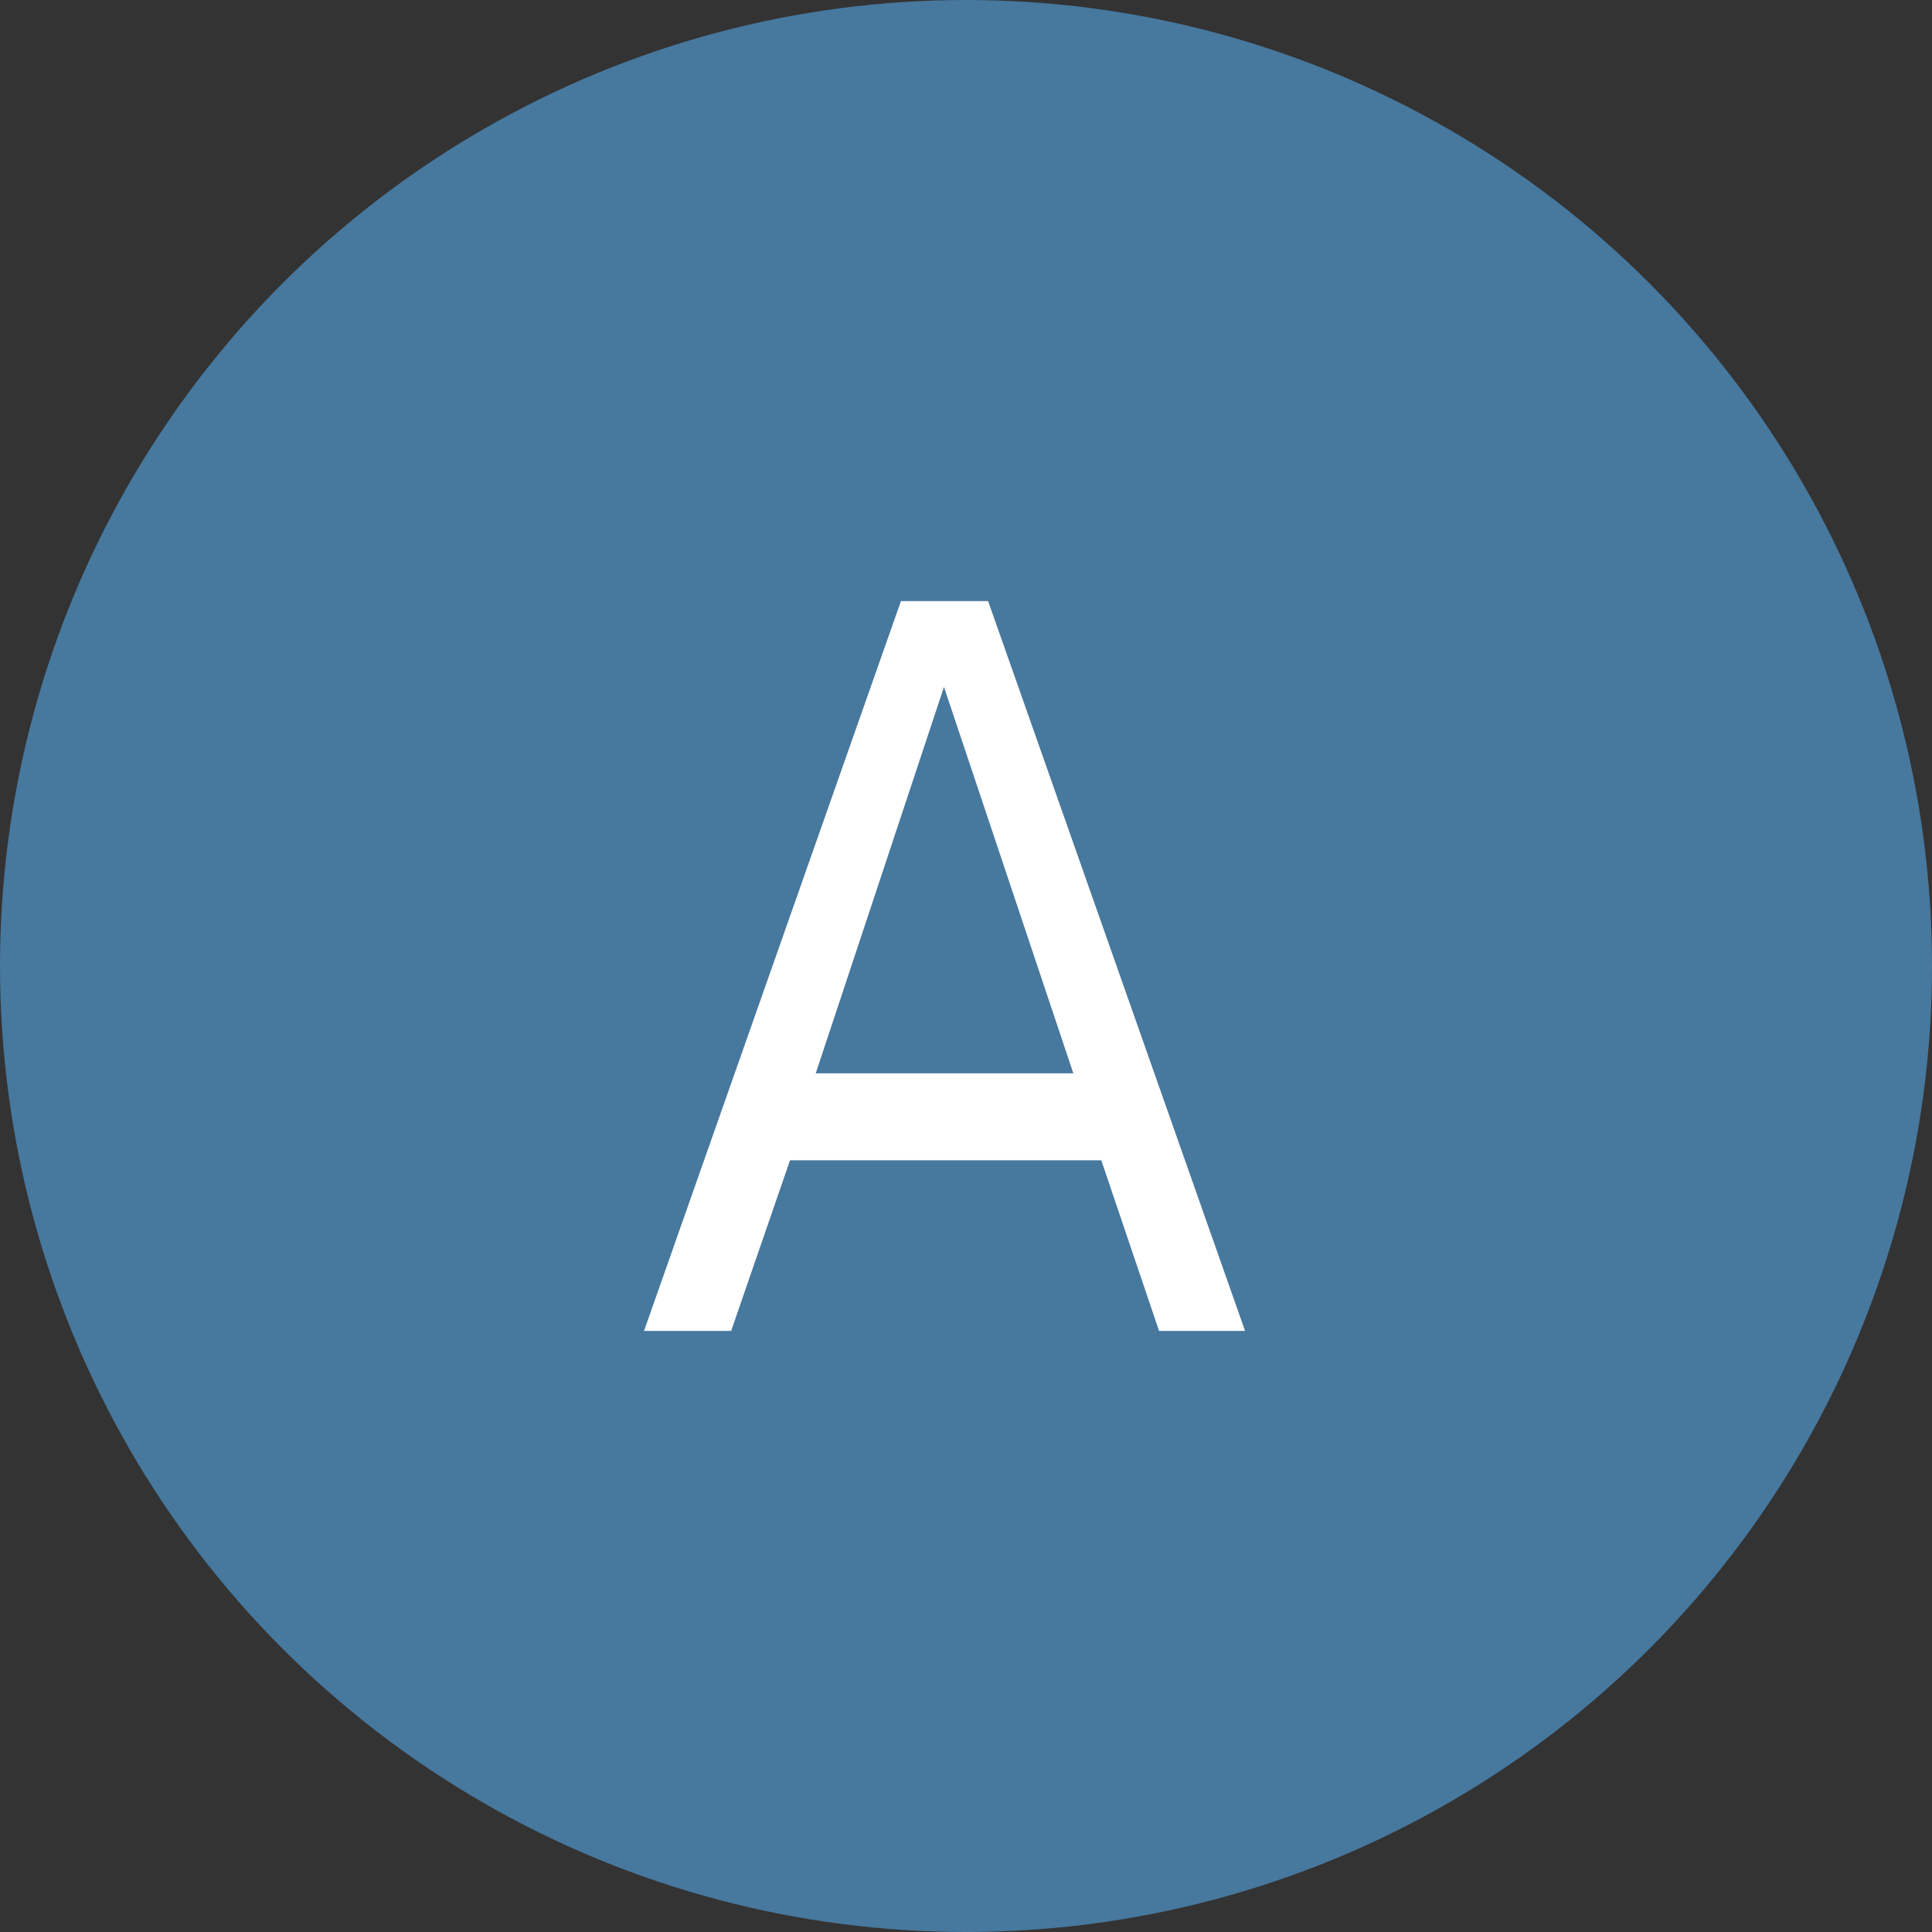 <svg width="45" height="45" xmlns="http://www.w3.org/2000/svg"><rect width="100%" height="100%" fill="#333333" stroke="none"/><g fill="none" fill-rule="evenodd"><circle fill="#47789E" cx="22.5" cy="22.5" r="22.5"/><path d="M17.03 31l1.371-3.975h7.25L26.997 31H29l-5.985-17h-2.03L15 31h2.03zM25 25h-6l2.987-9L25 25z" fill="#FFF" fill-rule="nonzero"/></g></svg>